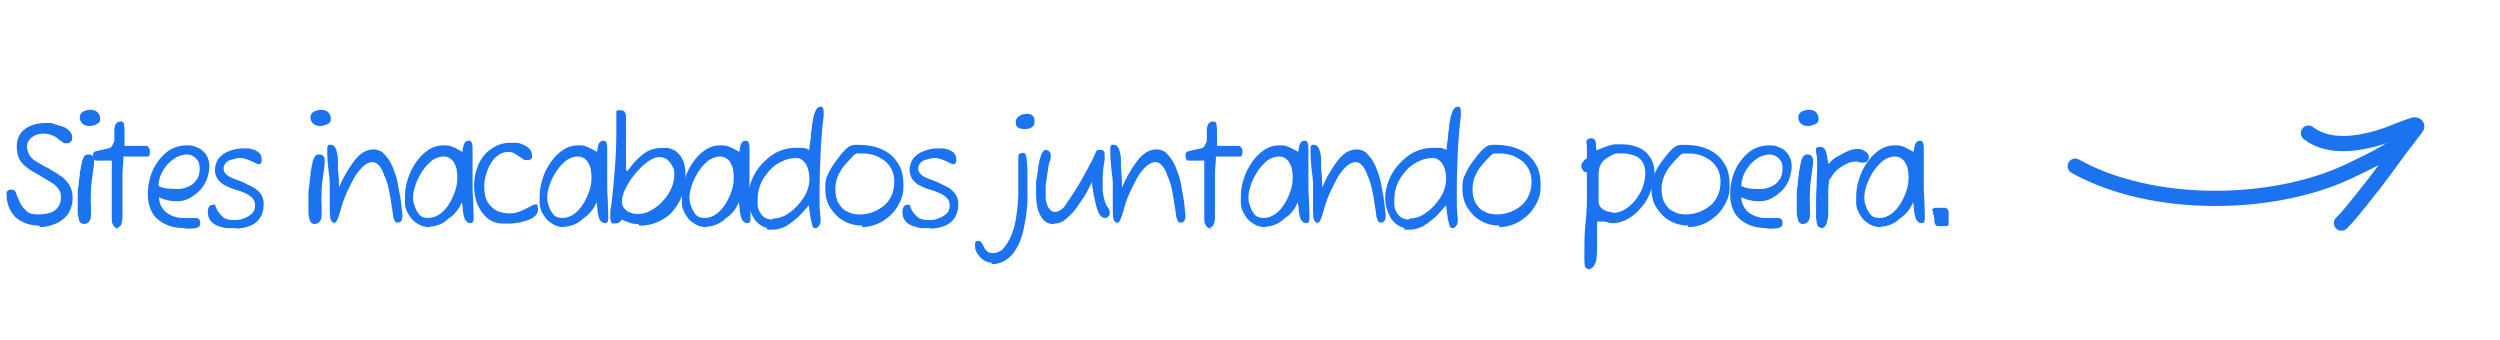 <?xml version="1.0" encoding="UTF-8"?> <svg xmlns="http://www.w3.org/2000/svg" id="Camada_1" version="1.1" viewBox="0 0 492 67"><defs><style> .st0 { fill: none; stroke: #1b73f0; stroke-linecap: round; stroke-miterlimit: 1.5; stroke-width: 3px; } .st1 { fill: #1b73f0; } </style></defs><path class="st0" d="M408.4,32.7c15,8.4,38.8,8.2,54.1.9,4.3-2.1,9.8-4.5,12.9-8.4"></path><path class="st0" d="M460.8,43.9c0,0,.2-.1.2-.2,1.6-1.6,2.9-3.4,4.3-5.1,2.6-3.2,4.9-6.4,7.3-9.7,1-1.2,1.9-2.5,2.9-3.8.3-.3,0-.6-.5-.5-1.8.6-3.5,1.3-5.3,2-4.7,1.6-11.1,2.9-15.4-.4"></path><path class="st1" d="M380.2,41.5c0-.2,0-.3.2-.4.1,0,.2-.2.4-.2.2,0,.3,0,.5,0h.4c.2,0,.3,0,.5,0,.2,0,.4,0,.6,0,.2,0,.3.1.5.3.1.1.2.3.2.5s0,.2,0,.5c0,.2,0,.5,0,.8,0,.3,0,.6,0,.8,0,.2,0,.4,0,.4-.1.2-.3.3-.5.3-.2,0-.4,0-.5,0-.5,0-.8,0-1.1,0-.2,0-.4-.1-.5-.3-.1-.1-.2-.3-.2-.6,0-.2,0-.6-.1-1,0-.2-.1-.4-.2-.6,0-.2,0-.4,0-.6Z"></path><g><path class="st1" d="M7.7,44.4c-1.3,0-2.5-.3-3.4-.8-1-.5-1.7-1.2-2.2-2.1-.5-.9-.8-1.9-.8-3s0-.7.2-.9c.1-.2.4-.3.7-.3s.2,0,.4.1c.2,0,.4.2.5.4.2.7.5,1.3.8,2,.3.7.8,1.2,1.3,1.7s1.3.7,2.2.7,1.7-.1,2.4-.3c.7-.2,1.2-.6,1.6-1.1.4-.5.6-1.2.6-2s-.2-1.2-.5-1.6c-.3-.5-.7-.8-1.1-1.1-1.1-.7-2.2-1.3-3-1.8-.9-.5-1.6-.9-2.2-1.4s-1.1-1-1.4-1.6c-.3-.6-.5-1.4-.5-2.4,0-1.5.5-2.7,1.6-3.5,1.1-.8,2.5-1.2,4.2-1.2s.9,0,1.5.2,1.1.3,1.7.5,1,.5,1.4.9c.4.4.5.8.5,1.3s0,.5-.3.8c-.2.2-.4.3-.7.3-.4,0-.7,0-1-.3-.3-.2-.5-.4-.8-.6-.3-.3-.7-.5-1.2-.7-.4-.2-1-.3-1.7-.3s-1,.1-1.5.3c-.5.2-.9.5-1.2.9s-.5.8-.5,1.3.2,1.2.5,1.7.7.9,1.2,1.2c.2.1.4.3.7.4.3.2.5.3.8.5.3.1.5.3.8.4.3.1.5.3.8.5.8.4,1.4.8,2.1,1.3.6.5,1.1,1,1.5,1.7s.6,1.5.6,2.5-.3,2.2-.9,3.1c-.6.8-1.4,1.5-2.4,1.9-1,.4-2,.7-3.1.7Z"></path><path class="st1" d="M16.2,44c-.3,0-.4-.2-.6-.5-.1-.4-.2-.8-.3-1.4,0-.6,0-1.1,0-1.7s0-.6,0-.9c0-.3,0-.6,0-.8s0-.3,0-.8.1-1,.2-1.6c0-.6.1-1.2.2-1.8,0-.6.1-1.1.2-1.4,0-.3.1-.6.2-1,0-.4.2-.8.4-1.2s.5-.5.8-.5.7,0,.9.3c.2.2.3.4.3.8s0,.2,0,.3c0,0,0,.2,0,.3,0,.6-.2,1.4-.3,2.4-.1,1-.3,1.9-.3,3,0,1-.1,2,0,2.9,0,.2,0,.5,0,.8,0,.3,0,.6,0,.9,0,.5,0,1-.3,1.4-.2.4-.6.6-1.3.6ZM17.6,24.8c-.6,0-1.1-.2-1.4-.5-.3-.3-.5-.7-.5-1.2s.2-.8.6-1.1c.4-.2.9-.4,1.5-.4s1.1.2,1.4.5c.3.3.5.7.5,1.3s-.2.8-.6,1c-.4.2-.9.4-1.5.4Z"></path><path class="st1" d="M23.4,45c-.4,0-.8-.2-1-.5-.2-.3-.4-.7-.4-1.2,0-.5,0-.9,0-1.4s0-.4,0-.6c0-.2,0-.4,0-.5,0-1.4,0-2.9,0-4.4s0-3.1,0-4.8c-.7,0-1.2,0-1.6,0-.4,0-.9,0-1.3,0s-.5,0-.6-.2c-.1-.1-.2-.3-.2-.6s0-.6.1-.7c0-.1.2-.2.3-.3l2.6-.6c.4,0,.7-.3.8-.6.2-.3.3-.6.4-.9,0-.2,0-.3,0-.5,0-.2,0-.3,0-.5,0-.2,0-.3,0-.5,0-.2,0-.3,0-.4,0-.6.1-1.1.3-1.4.2-.3.5-.5.9-.5s.7.2.7.5c0,.4.1.7.1,1s0,.6,0,1c0,.5,0,.9,0,1.3,0,.4,0,.8,0,1h4.3c.2,0,.3.1.5.4.2.2.2.5.2.9s0,.3-.1.5c0,.2-.2.3-.3.3-.2,0-.5,0-1,0-.5,0-1,0-1.6,0-.6,0-1.1,0-1.5,0-.4,0-.7,0-.7,0,0,1.2-.2,2.4-.2,3.5,0,1.1,0,2.2,0,3.2s0,1.3,0,2c0,.6,0,1.3,0,1.9,0,.1,0,.2,0,.5s0,.4,0,.7c0,.5,0,.9-.2,1.4-.1.5-.4.7-.8.7Z"></path><path class="st1" d="M36.4,44.9c-1.4,0-2.6-.2-3.7-.7-1.1-.5-2-1.2-2.6-2.1-.6-1-1-2.2-1-3.8s.2-2.4.5-3.6c.4-1.2.9-2.2,1.6-3.1.7-.9,1.5-1.7,2.4-2.2.9-.5,2-.8,3.2-.8s1.5.2,2.2.5c.7.3,1.2.8,1.6,1.4.4.6.6,1.4.6,2.2s-.2,1.8-.5,2.6c-.3.8-.8,1.6-1.4,2.2-.6.6-1.3,1.1-2,1.5-.7.4-1.5.6-2.3.6s-1.3,0-2-.2c-.6-.1-1.2-.3-1.7-.6,0,.8.2,1.4.5,1.9.3.5.7,1,1.2,1.3.5.3,1,.6,1.6.7.5.2,1.1.2,1.5.2s.8,0,1.1,0,.8,0,1.2,0c.7,0,1,.3,1,1s-.3.8-.9,1c-.3,0-.7.1-1,.1-.4,0-.7,0-1.1,0ZM34.9,37.2c.6,0,1.3-.1,2-.4.7-.3,1.3-.7,1.7-1.3.5-.6.7-1.4.7-2.3s-.2-1.5-.7-2c-.5-.5-1.1-.8-1.8-.8s-1.3.2-2,.5c-.7.4-1.2.8-1.8,1.4-.5.6-1,1.3-1.3,2-.3.7-.5,1.5-.5,2.3.4.2.9.4,1.6.5.6,0,1.3.1,2.1.1Z"></path><path class="st1" d="M46.6,44.9c-.5,0-1,0-1.7,0-.6,0-1.3-.2-1.9-.4-.6-.2-1.1-.5-1.5-1-.4-.4-.6-1-.6-1.8s.3-1.4,1-1.4.4,0,.5.3l.2.4c0,0,.1.2.1.3,0,0,.1.2.2.3.3.4.6.8,1.1,1.2.5.4,1.2.5,2.1.5s1.1,0,1.8-.3c.6-.2,1.2-.5,1.6-.9.5-.4.7-1,.7-1.7s-.2-1-.5-1.4c-.3-.3-.7-.6-1.1-.8-.2-.1-.4-.2-.6-.3-.2,0-.5-.2-.7-.3-.2,0-.5-.2-.7-.2-.2,0-.5-.2-.7-.2-.6-.2-1.2-.5-1.8-.8-.5-.3-.9-.7-1.3-1.2-.3-.5-.5-1.1-.5-1.8s.3-1.7.8-2.3c.5-.6,1.2-1.1,2.1-1.4.8-.3,1.7-.5,2.5-.5s.7,0,1.1,0c.4,0,.8.2,1.3.3.4.2.8.4,1,.7.3.3.4.7.4,1.2s0,.4-.1.6c0,.2-.2.3-.4.3s-.2,0-.3,0c-.8-.4-1.4-.7-2-.9-.5-.2-1-.3-1.4-.3s-.5,0-.9.1-.7.2-1.1.3c-.4.1-.7.4-.9.6-.2.3-.4.6-.4,1,0,.8.5,1.4,1.6,1.9.4.2.8.3,1.3.5.5.2.9.3,1.4.6.6.3,1.2.6,1.8.9.5.4,1,.8,1.3,1.3.3.5.5,1.1.5,1.9,0,1.1-.3,2.1-.8,2.8s-1.2,1.2-2,1.5c-.8.3-1.8.5-2.8.5Z"></path><path class="st1" d="M61.6,44c-.3,0-.4-.2-.6-.5-.1-.4-.2-.8-.3-1.4,0-.6,0-1.1,0-1.7s0-.6,0-.9c0-.3,0-.6,0-.8s0-.3,0-.8.1-1,.2-1.6c0-.6.1-1.2.2-1.8,0-.6.1-1.1.2-1.4,0-.3.1-.6.2-1,0-.4.2-.8.4-1.2s.5-.5.8-.5.7,0,.9.3c.2.2.3.4.3.8s0,.2,0,.3c0,0,0,.2,0,.3,0,.6-.2,1.4-.3,2.4-.1,1-.3,1.9-.3,3,0,1-.1,2,0,2.9,0,.2,0,.5,0,.8s0,.6,0,.9c0,.5,0,1-.3,1.4s-.6.6-1.3.6ZM63,24.8c-.6,0-1.1-.2-1.4-.5-.3-.3-.5-.7-.5-1.2s.2-.8.6-1.1c.4-.2.9-.4,1.5-.4s1.1.2,1.4.5c.3.3.5.7.5,1.3s-.2.8-.6,1c-.4.2-.9.4-1.5.4Z"></path><path class="st1" d="M65.9,43.8c-.3,0-.5,0-.6-.2-.1-.1-.2-.3-.3-.6,0-.3-.1-.7-.1-1.1v-1.2c0-.6,0-1.2,0-1.7,0-.5,0-1,0-1.5s0-.4,0-.6c0-.2,0-.5,0-.7,0-1-.2-2-.3-3.1-.1-1.1-.2-2.1-.2-2.9v-1.2c.1-.3.2-.5.3-.5,0,0,.2,0,.4,0,.4,0,.7.2.9.6s.3.8.4,1.3.1.9.1,1.3c0,.1,0,.4,0,.9,0,.5,0,1,.1,1.5,0,.6.1,1.1.1,1.6,0,.5,0,.9,0,1.2.3-.7.6-1.3,1-2.1.4-.7.8-1.4,1.2-2,.4-.6.8-1.1,1.1-1.5.5-.6,1-1,1.6-1.4.6-.3,1.3-.5,1.9-.5s1.4.2,1.9.7,1,1.1,1.4,1.8c.4.7.7,1.5,1,2.4.3.8.5,1.7.6,2.5.2,1.1.4,2,.5,2.8.1.8.2,1.7.3,2.7,0,.4,0,.8-.2,1.1-.2.3-.4.4-.6.4-.3,0-.6,0-.7-.3s-.2-.4-.3-.8c-.1-.8-.2-1.6-.4-2.6-.1-1-.3-1.9-.5-2.9s-.5-1.9-.9-2.7c-.1-.4-.3-.8-.5-1.2-.2-.4-.5-.7-.8-1-.3-.3-.7-.4-1.1-.4s-1.2.3-1.8.9c-.6.6-1.2,1.3-1.7,2.2s-1,1.9-1.5,3-.8,2-1.1,3c0,.3-.2.7-.3,1.1-.1.4-.3.8-.4,1.1-.1.3-.3.5-.4.6s-.4.2-.6.2Z"></path><path class="st1" d="M84.5,44.7c-.8,0-1.6-.2-2.2-.6-.7-.4-1.3-.9-1.7-1.6-.5-.7-.8-1.4-.9-2.3v-1.6c0-1.1.2-2.3.6-3.5.4-1.2.9-2.2,1.6-3.2.7-1,1.5-1.8,2.4-2.4s1.9-.9,3-.9,1.3.1,2,.4c.6.3,1.2.6,1.7.9.1-.8.2-1.4.4-1.7.2-.3.4-.5.8-.5s.5.1.6.3c.1.2.2.6.2,1.1,0,1.2,0,2.4,0,3.5,0,1.1,0,2.3,0,3.5s0,2,.1,3c0,1,.1,2,.1,2.9s0,.6,0,.9c0,.3,0,.5-.1.7,0,.2-.3.3-.6.3s-.7-.2-1-.7c-.2-.5-.3-1-.4-1.6,0-.6-.1-1.2-.2-1.8-.2.5-.5,1.1-.9,1.6-.4.5-.8,1-1.3,1.3s-.7.6-1,.8c-.2.2-.2.1,0,0-.4.3-.9.6-1.5.8-.6.2-1.1.3-1.6.3ZM84.3,42.9c.8,0,1.6-.3,2.3-.8.7-.5,1.3-1.2,1.8-2,.5-.8.9-1.7,1.2-2.6s.4-1.7.4-2.5,0-.8-.1-1.3c0-.5-.2-1-.4-1.4-.2-.5-.5-.8-.9-1.1-.4-.3-.8-.4-1.4-.4s-1.5.3-2.2.8c-.7.6-1.3,1.2-1.9,2.1-.5.8-1,1.7-1.3,2.6-.3.9-.5,1.7-.5,2.4s0,1.1.3,1.8c.2.7.5,1.2.9,1.7.4.5,1,.7,1.8.7Z"></path><path class="st1" d="M99.2,44c-1.3,0-2.3-.3-3.2-1s-1.5-1.6-2-2.7-.7-2.4-.7-3.8.3-2.9.9-4.2c.6-1.3,1.4-2.3,2.5-3,1.1-.8,2.3-1.2,3.6-1.2s.8,0,1.3,0c.5,0,1,.2,1.4.4.5.2.8.4,1.2.8.3.3.5.8.5,1.4s0,.4-.2.6c-.2.2-.4.2-.8.2s-.5,0-.8-.2c-.2-.2-.5-.3-.7-.5-.3-.2-.7-.5-1-.6-.3-.2-.7-.3-1.1-.3-.8,0-1.5.2-2.1.7-.6.4-1.1,1-1.5,1.7-.4.7-.7,1.5-.9,2.2-.2.8-.3,1.5-.3,2.2,0,1.3.2,2.3.7,3.1.5.8,1.1,1.3,1.8,1.7.8.3,1.6.5,2.5.5s1.6-.2,2.3-.5c.7-.3,1.4-.7,2.2-1.1.2-.1.5-.2.6-.2s.4,0,.4.3c0,.2.1.4.1.7,0,.5-.2,1-.6,1.3-.4.4-.8.6-1.4.8-.6.2-1.2.4-1.8.5-.7.1-1.3.2-1.8.2-.6,0-1,0-1.3,0Z"></path><path class="st1" d="M111,44.7c-.8,0-1.6-.2-2.2-.6-.7-.4-1.3-.9-1.7-1.6-.5-.7-.8-1.4-.9-2.3v-1.6c0-1.1.2-2.3.6-3.5.4-1.2.9-2.2,1.6-3.2.7-1,1.5-1.8,2.4-2.4s1.9-.9,3-.9,1.3.1,2,.4c.6.3,1.2.6,1.7.9.1-.8.2-1.4.4-1.7.2-.3.4-.5.8-.5s.5.1.6.3c.1.2.2.6.2,1.1,0,1.2,0,2.4,0,3.5,0,1.1,0,2.3,0,3.5s0,2,.1,3c0,1,.1,2,.1,2.9s0,.6,0,.9c0,.3,0,.5-.1.7,0,.2-.3.3-.6.3s-.7-.2-1-.7c-.2-.5-.3-1-.4-1.6,0-.6-.1-1.2-.2-1.8-.2.5-.5,1.1-.9,1.6-.4.5-.8,1-1.3,1.3s-.7.6-1,.8c-.2.2-.2.1,0,0-.4.3-.9.6-1.5.8-.6.2-1.1.3-1.6.3ZM110.7,42.9c.8,0,1.6-.3,2.3-.8.7-.5,1.3-1.2,1.8-2,.5-.8.9-1.7,1.2-2.6s.4-1.7.4-2.5,0-.8-.1-1.3c0-.5-.2-1-.4-1.4-.2-.5-.5-.8-.9-1.1-.4-.3-.8-.4-1.4-.4s-1.5.3-2.2.8c-.7.6-1.3,1.2-1.9,2.1-.5.8-1,1.7-1.3,2.6-.3.9-.5,1.7-.5,2.4s0,1.1.3,1.8c.2.7.5,1.2.9,1.7.4.5,1,.7,1.8.7Z"></path><path class="st1" d="M125.6,44.1c-.6,0-1.3-.1-1.8-.3s-1.1-.4-1.4-.6c-.3.4-.5.6-.8.7-.3,0-.5.1-.8.1-.5,0-.7-.4-.7-1.3s0-.8,0-1.1c0-.3.1-.7.2-1.2.3-2.3.5-4.8.7-7.2.2-2.5.3-5,.3-7.4s0-2.5,0-3.7c0-.2,0-.3.2-.4.1,0,.3,0,.4,0,.4,0,.7,0,.9.2.2.1.3.4.4.8v1.7c0,1.3,0,2.7,0,4s0,2.8,0,4.3,0,.4,0,.6c0,.2,0,.3.2.3s.2,0,.3-.2.3-.3.5-.7c.8-1,1.7-1.9,2.7-2.6,1-.7,2.2-1,3.6-1s1,0,1.5.2c.5.1,1,.4,1.4.8.4.4.8.9,1.1,1.7.3.7.4,1.7.4,2.9s-.2,2.7-.7,3.9c-.5,1.2-1.1,2.2-1.9,3.1s-1.8,1.5-2.9,2c-1.1.5-2.2.7-3.5.7ZM125.6,42.1c.8,0,1.7-.2,2.5-.7.8-.4,1.6-1,2.3-1.8.7-.7,1.3-1.6,1.7-2.5.4-.9.6-1.8.6-2.8s-.1-1.1-.4-1.6c-.2-.5-.6-1-1-1.3-.4-.3-.9-.5-1.5-.5s-1.2.2-1.8.6c-.7.4-1.3.9-2,1.6-.6.6-1.2,1.3-1.8,2.1-.5.8-.9,1.5-1.3,2.3-.3.8-.5,1.5-.5,2.1s.1.9.3,1.2c.2.3.5.6.8.8s.7.3,1,.4.6.1.8.1Z"></path><path class="st1" d="M139,44.7c-.8,0-1.6-.2-2.2-.6-.7-.4-1.3-.9-1.7-1.6-.5-.7-.8-1.4-.9-2.3v-1.6c0-1.1.2-2.3.6-3.5.4-1.2.9-2.2,1.6-3.2.7-1,1.5-1.8,2.4-2.4s1.9-.9,3-.9,1.3.1,2,.4c.6.3,1.2.6,1.7.9.1-.8.2-1.4.4-1.7.2-.3.4-.5.8-.5s.5.1.6.3c.1.2.2.6.2,1.1,0,1.2,0,2.4,0,3.5,0,1.1,0,2.3,0,3.5s0,2,.1,3c0,1,.1,2,.1,2.9s0,.6,0,.9c0,.3,0,.5-.1.7,0,.2-.3.3-.6.3s-.7-.2-1-.7c-.2-.5-.3-1-.4-1.6,0-.6-.1-1.2-.2-1.8-.2.5-.5,1.1-.9,1.6-.4.5-.8,1-1.3,1.3s-.7.6-1,.8c-.2.2-.2.1,0,0-.4.3-.9.6-1.5.8-.6.2-1.1.3-1.6.3ZM138.7,42.9c.8,0,1.6-.3,2.3-.8.7-.5,1.3-1.2,1.8-2,.5-.8.9-1.7,1.2-2.6s.4-1.7.4-2.5,0-.8-.1-1.3c0-.5-.2-1-.4-1.4-.2-.5-.5-.8-.9-1.1-.4-.3-.8-.4-1.4-.4s-1.5.3-2.2.8c-.7.6-1.3,1.2-1.9,2.1-.5.8-1,1.7-1.3,2.6-.3.9-.5,1.7-.5,2.4s0,1.1.3,1.8c.2.7.5,1.2.9,1.7.4.5,1,.7,1.8.7Z"></path><path class="st1" d="M151,44.9c-1.3-.4-2.2-1.1-2.8-2.2-.6-1.1-1-2.4-1-3.7s.3-2.5.8-3.7c.5-1.2,1.2-2.3,2.1-3.2.9-.9,1.8-1.7,2.9-2.2,1.1-.5,2.2-.8,3.4-.8s1.2,0,1.6,0c.4,0,.8.2,1.3.4,0-.3,0-.7.1-1.3s.2-1.1.2-1.7c0-.6.2-1.2.2-1.6,0-.4.1-.9.2-1.3,0-.4.2-.9.3-1.3.3-.9.7-1.3,1.2-1.3s.6.4.6,1.1,0,.2,0,.3,0,.3,0,.4c-.3,2.4-.5,4.8-.6,7.2-.1,2.4-.2,4.7-.2,7.1s0,2,0,3c0,1,.1,2,.2,3,0,.5,0,1-.3,1.3-.2.3-.4.5-.7.5-.4,0-.6-.2-.7-.8-.2-.6-.3-1.3-.4-2-.1-.7-.2-1.3-.2-1.7-.7.8-1.4,1.6-2.1,2.3-.8.7-1.6,1.3-2.4,1.8-.8.4-1.7.7-2.6.7h-1.2ZM152.1,43c.9,0,1.7-.2,2.6-.7.8-.5,1.6-1.1,2.3-1.9.7-.8,1.3-1.6,1.7-2.5.4-.9.6-1.8.6-2.6s-.1-1.5-.3-2.1c-.2-.6-.5-1.2-.9-1.5-.4-.4-.8-.6-1.4-.6-1,0-2,.2-2.9.7-.9.4-1.7,1-2.4,1.8s-1.3,1.6-1.7,2.6c-.4,1-.6,2-.6,3.1v1.3c.2.8.5,1.4,1,1.9.5.5,1.1.7,1.9.7Z"></path><path class="st1" d="M169.7,44.4c-1.3,0-2.5-.3-3.6-.9-1.1-.6-2-1.5-2.7-2.6s-1-2.4-1-3.9.2-2,.6-2.8c.4-.9.9-1.7,1.5-2.5.6-.8,1.2-1.6,1.9-2.3.3-.3.7-.6,1-.7.4-.2.8-.2,1.3-.2,1.2,0,2.4.1,3.5.4s2.1.8,2.9,1.4c.8.6,1.5,1.5,2,2.5.5,1,.7,2.3.7,3.7s-.2,2.3-.7,3.3c-.5,1-1.1,1.9-1.9,2.6-.8.7-1.6,1.3-2.6,1.7s-2,.6-3,.6ZM169.1,42.2c.8,0,1.6-.1,2.5-.4.8-.3,1.6-.7,2.2-1.2.7-.5,1.2-1.2,1.6-2,.4-.8.6-1.8.6-2.8s-.2-1.9-.6-2.6c-.4-.7-.9-1.3-1.5-1.7-.6-.4-1.3-.8-2-1-.7-.2-1.4-.3-2.1-.3s-.6,0-1,0c-.3,0-.7.2-1,.6-.4.4-.8.8-1.2,1.3-.4.4-.8.9-1.1,1.4-.3.5-.6,1.1-.8,1.7-.2.6-.3,1.3-.3,2,0,1.2.2,2.1.7,2.9s1,1.3,1.8,1.6c.7.4,1.5.5,2.4.5Z"></path><path class="st1" d="M183.3,44.9c-.5,0-1,0-1.7,0-.6,0-1.3-.2-1.9-.4-.6-.2-1.1-.5-1.5-1-.4-.4-.6-1-.6-1.8s.3-1.4,1-1.4.4,0,.5.3l.2.4c0,0,.1.2.1.3,0,0,.1.2.2.3.2.4.6.8,1.1,1.2.5.4,1.2.5,2.1.5s1.1,0,1.8-.3c.6-.2,1.2-.5,1.6-.9.5-.4.7-1,.7-1.7s-.2-1-.5-1.4c-.3-.3-.7-.6-1.1-.8-.2-.1-.4-.2-.6-.3-.2,0-.5-.2-.7-.3-.2,0-.5-.2-.7-.2-.2,0-.5-.2-.7-.2-.6-.2-1.2-.5-1.8-.8-.5-.3-.9-.7-1.3-1.2-.3-.5-.5-1.1-.5-1.8s.3-1.7.8-2.3,1.2-1.1,2.1-1.4c.8-.3,1.7-.5,2.5-.5s.7,0,1.1,0c.4,0,.8.2,1.3.3.4.2.8.4,1,.7.3.3.4.7.4,1.2s0,.4-.1.6-.2.3-.4.3-.2,0-.3,0c-.8-.4-1.4-.7-2-.9-.5-.2-1-.3-1.4-.3s-.5,0-.9.1-.7.2-1.1.3c-.4.1-.7.4-.9.6-.2.3-.4.6-.4,1,0,.8.5,1.4,1.6,1.9.4.2.8.3,1.3.5.5.2.9.3,1.4.6.6.3,1.2.6,1.8.9.5.4,1,.8,1.3,1.3.3.5.5,1.1.5,1.9,0,1.1-.3,2.1-.8,2.8s-1.2,1.2-2,1.5c-.8.3-1.8.5-2.8.5Z"></path><path class="st1" d="M195.2,51.7c-.6,0-1.1-.2-1.6-.5-.5-.3-.9-.8-1.2-1.2-.3-.5-.5-.9-.5-1.3s0-.5,0-.8c0-.3.2-.5.5-.5s.4,0,.6.2c.2.1.3.3.5.7.2.5.4.8.7,1.1.3.3.7.4,1.2.4s.6,0,1-.2c.3-.1.6-.3.8-.4,1.1-1.2,1.9-2.7,2.4-4.6.5-1.9.7-4,.8-6.2,0-.5,0-1,0-1.5v-1.5c0-.7,0-1.5,0-2.1,0-.7,0-1.4,0-2s0-.8.2-1c.2-.1.4-.2.6-.2s.4,0,.5.1.2.3.3.8c.1.9.2,1.8.2,2.7,0,.9,0,1.9,0,2.9s0,1.7,0,2.8c0,1.1-.2,2.2-.3,3.3-.2,1.2-.4,2.3-.7,3.4-.3,1.1-.7,2.1-1.3,3-.5.9-1.2,1.6-2,2.1s-1.7.8-2.8.8ZM201.7,25.4c-1.2,0-1.8-.4-1.8-1.2s.2-1,.6-1.3c.4-.3.9-.5,1.6-.5,1,0,1.5.5,1.5,1.4s-.2,1-.5,1.2c-.3.3-.8.4-1.4.4Z"></path><path class="st1" d="M207.4,44.1c-.9,0-1.6-.3-2.1-.9-.5-.6-.9-1.3-1.1-2.2s-.3-1.9-.3-2.9,0-1.3,0-1.7,0-.9.1-1.3.2-1.1.3-1.9c0-.4.1-.8.2-1.2,0-.4.2-.8.3-1.2.1-.5.3-.8.5-1,.2-.2.3-.3.4-.3.3,0,.6.1.8.3.2.2.3.5.3.8s0,.9-.2,1.2-.2.7-.3,1.1c-.1.9-.2,1.6-.3,2.1,0,.5-.2,1-.2,1.4s0,1,0,1.6,0,.7,0,1.1c0,.4.1.8.3,1.2.1.4.3.7.6,1,.2.3.6.4,1,.4s.8-.2,1.2-.5c.4-.3.7-.6.8-.9,1.2-1.7,2.3-3.4,3.2-5,.9-1.6,1.9-3.4,2.8-5.4.1-.2.2-.4.3-.4,0,0,.2,0,.3,0,.4,0,.7,0,.9.2.2.2.2.4.2.8s0,.5,0,.9c-.3,1.5-.4,3-.4,4.5s0,1.9.2,2.8c.2.9.4,1.6.8,2.1.3.4.4.7.4,1s0,.6-.3.8c-.2.2-.4.3-.6.3-.7,0-1.2-.6-1.6-1.8-.1-.4-.3-1-.4-1.6-.2-.7-.3-1.3-.4-2-.1-.7-.2-1.2-.2-1.7-.2.4-.4.8-.6,1.2s-.4.8-.7,1.3c-.2.3-.4.7-.7,1.1-.3.4-.6.8-.9,1.3-.6.9-1.3,1.6-2.1,2.3-.8.7-1.5,1-2.4,1Z"></path><path class="st1" d="M220,43.8c-.3,0-.5,0-.6-.2-.1-.1-.2-.3-.3-.6,0-.3-.1-.7-.1-1.1v-1.2c0-.6,0-1.2,0-1.7,0-.5,0-1,0-1.5s0-.4,0-.6c0-.2,0-.5,0-.7,0-1-.2-2-.3-3.1-.1-1.1-.2-2.1-.2-2.9v-1.2c.1-.3.2-.5.3-.5,0,0,.2,0,.4,0,.4,0,.7.2.9.6s.3.8.4,1.3.1.9.1,1.3c0,.1,0,.4,0,.9,0,.5,0,1,.1,1.5,0,.6.1,1.1.1,1.6,0,.5,0,.9,0,1.2.3-.7.6-1.3,1-2.1.4-.7.8-1.4,1.2-2,.4-.6.8-1.1,1.1-1.5.5-.6,1-1,1.6-1.4.6-.3,1.3-.5,1.9-.5s1.4.2,1.9.7,1,1.1,1.4,1.8c.4.7.7,1.5,1,2.4.3.8.5,1.7.6,2.5.2,1.1.4,2,.5,2.8.1.8.2,1.7.3,2.7,0,.4,0,.8-.2,1.1-.2.3-.4.4-.6.4-.3,0-.6,0-.7-.3s-.2-.4-.3-.8c-.1-.8-.2-1.6-.4-2.6-.1-1-.3-1.9-.5-2.9s-.5-1.9-.9-2.7c-.1-.4-.3-.8-.5-1.2-.2-.4-.5-.7-.8-1-.3-.3-.7-.4-1.1-.4s-1.2.3-1.8.9c-.6.6-1.2,1.3-1.7,2.2s-1,1.9-1.5,3-.8,2-1.1,3c0,.3-.2.7-.3,1.1-.1.4-.3.8-.4,1.1-.1.3-.3.5-.4.6s-.4.2-.6.2Z"></path><path class="st1" d="M238.4,45c-.4,0-.8-.2-1-.5-.2-.3-.4-.7-.4-1.2,0-.5,0-.9,0-1.4s0-.4,0-.6c0-.2,0-.4,0-.5,0-1.4,0-2.9,0-4.4,0-1.5,0-3.1,0-4.8-.7,0-1.2,0-1.6,0-.4,0-.9,0-1.3,0s-.5,0-.6-.2-.2-.3-.2-.6,0-.6.1-.7c0-.1.2-.2.3-.3l2.6-.6c.4,0,.7-.3.8-.6.2-.3.3-.6.4-.9,0-.2,0-.3,0-.5,0-.2,0-.3,0-.5,0-.2,0-.3,0-.5,0-.2,0-.3,0-.4,0-.6.1-1.1.3-1.4s.5-.5.9-.5.7.2.7.5c0,.4.1.7.1,1s0,.6,0,1,0,.9,0,1.3c0,.4,0,.8,0,1h4.3c.2,0,.3.1.5.4.2.2.2.5.2.9s0,.3-.1.5c0,.2-.2.3-.3.3-.2,0-.5,0-1,0-.5,0-1,0-1.6,0-.6,0-1.1,0-1.5,0-.4,0-.7,0-.7,0,0,1.2-.2,2.4-.2,3.5,0,1.1,0,2.2,0,3.2s0,1.3,0,2,0,1.3,0,1.9c0,.1,0,.2,0,.5,0,.2,0,.4,0,.7,0,.5,0,.9-.2,1.4-.1.5-.4.7-.8.7Z"></path><path class="st1" d="M249,44.7c-.8,0-1.6-.2-2.2-.6-.7-.4-1.3-.9-1.7-1.6-.5-.7-.8-1.4-.9-2.3v-1.6c0-1.1.2-2.3.6-3.5.4-1.2.9-2.2,1.6-3.2.7-1,1.5-1.8,2.4-2.4s1.9-.9,3-.9,1.3.1,2,.4c.6.3,1.2.6,1.7.9.1-.8.2-1.4.4-1.7.2-.3.4-.5.8-.5s.5.1.6.3c.1.2.2.6.2,1.1,0,1.2,0,2.4,0,3.5,0,1.1,0,2.3,0,3.5s0,2,.1,3c0,1,.1,2,.1,2.9s0,.6,0,.9c0,.3,0,.5-.1.7,0,.2-.3.3-.6.3s-.7-.2-1-.7c-.2-.5-.3-1-.4-1.6,0-.6-.1-1.2-.2-1.8-.2.5-.5,1.1-.9,1.6-.4.5-.8,1-1.3,1.3s-.7.6-1,.8c-.2.2-.2.1,0,0-.4.3-.9.6-1.5.8-.6.2-1.1.3-1.6.3ZM248.7,42.9c.8,0,1.6-.3,2.3-.8.7-.5,1.3-1.2,1.8-2,.5-.8.9-1.7,1.2-2.6s.4-1.7.4-2.5,0-.8-.1-1.3c0-.5-.2-1-.4-1.4-.2-.5-.5-.8-.9-1.1-.4-.3-.8-.4-1.4-.4s-1.5.3-2.2.8c-.7.6-1.3,1.2-1.9,2.1-.5.8-1,1.7-1.3,2.6-.3.9-.5,1.7-.5,2.4s0,1.1.3,1.8c.2.7.5,1.2.9,1.7.4.5,1,.7,1.8.7Z"></path><path class="st1" d="M259.4,43.8c-.3,0-.5,0-.6-.2-.1-.1-.2-.3-.3-.6,0-.3-.1-.7-.1-1.1v-1.2c0-.6,0-1.2,0-1.7,0-.5,0-1,0-1.5s0-.4,0-.6c0-.2,0-.5,0-.7,0-1-.2-2-.3-3.1-.1-1.1-.2-2.1-.2-2.9v-1.2c.1-.3.2-.5.3-.5,0,0,.2,0,.4,0,.4,0,.7.2.9.6s.3.8.4,1.3.1.9.1,1.3c0,.1,0,.4,0,.9,0,.5,0,1,.1,1.5,0,.6.1,1.1.1,1.6,0,.5,0,.9,0,1.2.3-.7.6-1.3,1-2.1.4-.7.8-1.4,1.2-2,.4-.6.8-1.1,1.1-1.5.5-.6,1-1,1.6-1.4.6-.3,1.3-.5,1.9-.5s1.4.2,1.9.7,1,1.1,1.4,1.8c.4.7.7,1.5,1,2.4.3.8.5,1.7.6,2.5.2,1.1.4,2,.5,2.8.1.8.2,1.7.3,2.7,0,.4,0,.8-.2,1.1-.2.3-.4.4-.6.4-.3,0-.6,0-.7-.3s-.2-.4-.3-.8c-.1-.8-.2-1.6-.4-2.6-.1-1-.3-1.9-.5-2.9s-.5-1.9-.9-2.7c-.1-.4-.3-.8-.5-1.2-.2-.4-.5-.7-.8-1-.3-.3-.7-.4-1.1-.4s-1.2.3-1.8.9c-.6.6-1.2,1.3-1.7,2.2s-1,1.9-1.5,3-.8,2-1.1,3c0,.3-.2.7-.3,1.1-.1.4-.3.8-.4,1.1-.1.3-.3.5-.4.6s-.4.2-.6.2Z"></path><path class="st1" d="M276.4,44.9c-1.3-.4-2.2-1.1-2.8-2.2-.6-1.1-1-2.4-1-3.7s.3-2.5.8-3.7c.5-1.2,1.2-2.3,2.1-3.2.9-.9,1.8-1.7,2.9-2.2,1.1-.5,2.2-.8,3.4-.8s1.2,0,1.6,0c.4,0,.8.2,1.3.4,0-.3,0-.7.1-1.3s.2-1.1.2-1.7c0-.6.2-1.2.2-1.6,0-.4.1-.9.2-1.3,0-.4.2-.9.3-1.3.3-.9.7-1.3,1.2-1.3s.6.4.6,1.1,0,.2,0,.3,0,.3,0,.4c-.3,2.4-.5,4.8-.6,7.2-.1,2.4-.2,4.7-.2,7.1s0,2,0,3c0,1,.1,2,.2,3,0,.5,0,1-.3,1.3-.2.3-.4.5-.7.5-.4,0-.6-.2-.7-.8-.2-.6-.3-1.3-.4-2-.1-.7-.2-1.3-.2-1.7-.7.8-1.4,1.6-2.1,2.3-.8.7-1.6,1.3-2.4,1.8-.8.4-1.7.7-2.6.7h-1.2ZM277.4,43c.9,0,1.7-.2,2.6-.7.8-.5,1.6-1.1,2.3-1.9.7-.8,1.3-1.6,1.7-2.5.4-.9.6-1.8.6-2.6s-.1-1.5-.3-2.1c-.2-.6-.5-1.2-.9-1.5-.4-.4-.8-.6-1.4-.6-1,0-2,.2-2.9.7-.9.4-1.7,1-2.4,1.8s-1.3,1.6-1.7,2.6c-.4,1-.6,2-.6,3.1v1.3c.2.8.5,1.4,1,1.9.5.5,1.1.7,1.9.7Z"></path><path class="st1" d="M295.1,44.4c-1.3,0-2.5-.3-3.6-.9-1.1-.6-2-1.5-2.7-2.6s-1-2.4-1-3.9.2-2,.6-2.8c.4-.9.9-1.7,1.5-2.5.6-.8,1.2-1.6,1.9-2.3.3-.3.7-.6,1-.7.4-.2.8-.2,1.3-.2,1.2,0,2.4.1,3.5.4s2.1.8,2.9,1.4c.8.6,1.5,1.5,2,2.5.5,1,.7,2.3.7,3.7s-.2,2.3-.7,3.3c-.5,1-1.1,1.9-1.9,2.6-.8.7-1.6,1.3-2.6,1.7s-2,.6-3,.6ZM294.5,42.2c.8,0,1.6-.1,2.5-.4.8-.3,1.6-.7,2.2-1.2.7-.5,1.2-1.2,1.6-2,.4-.8.6-1.8.6-2.8s-.2-1.9-.6-2.6c-.4-.7-.9-1.3-1.5-1.7-.6-.4-1.3-.8-2-1-.7-.2-1.4-.3-2.1-.3s-.6,0-1,0c-.3,0-.7.2-1,.6-.4.4-.8.8-1.2,1.3-.4.4-.8.9-1.1,1.4-.3.5-.6,1.1-.8,1.7-.2.6-.3,1.3-.3,2,0,1.2.2,2.1.7,2.9s1,1.3,1.8,1.6c.7.4,1.5.5,2.4.5Z"></path><path class="st1" d="M312.5,52.9c-.3,0-.5-.2-.6-.5,0-.3-.1-.7-.1-1.2s0-.3,0-.5c0-.2,0-.3,0-.5,0-2,0-4,.2-5.9.2-1.9.3-3.7.3-5.4,0-.5,0-1,0-1.7,0-.7,0-1.3,0-2,0-.6,0-1.1,0-1.3-.3,0-.6-.1-.8-.4-.2-.3-.3-.5-.3-.8s0-.5.3-.8.4-.6.8-.7c0,0,0-.2,0-.3v-.4c0-.4,0-.9,0-1.5,0-.5-.1-1-.1-1.2,0-.1,0-.2.3-.4s.5-.2.7-.2.5.1.7.4c.1.2.2.5.2.9,0,.4,0,.7.1,1.1.8-.4,1.5-.6,2-.8.5-.2,1-.3,1.4-.4.4,0,1,0,1.6,0,1.2,0,2.2.2,3.2.6,1,.4,1.7,1,2.3,1.9.6.8.9,1.9.9,3.1s-.2,2.4-.7,3.5c-.4,1.2-1,2.3-1.8,3.2-.8,1-1.6,1.7-2.6,2.3-1,.6-2,.9-3.1.9s-.6,0-.8-.1-.5-.1-.8-.2c-.1,0-.2,0-.3,0s-.2,0-.3,0h-.9v1.9c0,.8,0,1.7,0,2.6,0,.9,0,1.8-.1,2.6,0,.6-.2,1.1-.5,1.6-.3.4-.7.7-1.1.7ZM317.3,41.9c.9,0,1.7-.2,2.5-.7.8-.5,1.5-1.1,2.1-1.9.6-.8,1.1-1.6,1.4-2.5.3-.9.5-1.8.5-2.7s-.2-1.7-.6-2.3c-.4-.6-1-1-1.6-1.2-.7-.2-1.3-.4-2.1-.4s-.7,0-1.1,0c-.4,0-.8.1-1.1.3-.8.4-1.4.8-1.8,1.2s-.7,1-.8,1.6c0,.3-.1.6-.1.9,0,.3,0,.6,0,.9s0,.7,0,1c0,.4,0,.7,0,1.1v2.5c0,.5.2.8.5,1.2.3.3.7.5,1.2.7.4.1.9.2,1.2.2Z"></path><path class="st1" d="M332.3,44.4c-1.3,0-2.5-.3-3.6-.9-1.1-.6-2-1.5-2.7-2.6s-1-2.4-1-3.9.2-2,.6-2.8c.4-.9.9-1.7,1.5-2.5.6-.8,1.2-1.6,1.9-2.3.3-.3.7-.6,1-.7.4-.2.8-.2,1.3-.2,1.2,0,2.4.1,3.5.4s2.1.8,2.9,1.4c.8.6,1.5,1.5,2,2.5.5,1,.7,2.3.7,3.7s-.2,2.3-.7,3.3c-.5,1-1.1,1.9-1.9,2.6-.8.7-1.6,1.3-2.6,1.7s-2,.6-3,.6ZM331.7,42.2c.8,0,1.6-.1,2.5-.4.8-.3,1.6-.7,2.2-1.2.7-.5,1.2-1.2,1.6-2,.4-.8.6-1.8.6-2.8s-.2-1.9-.6-2.6c-.4-.7-.9-1.3-1.5-1.7-.6-.4-1.3-.8-2-1-.7-.2-1.4-.3-2.1-.3s-.6,0-1,0c-.3,0-.7.2-1,.6-.4.4-.8.8-1.2,1.3-.4.4-.8.9-1.1,1.4-.3.5-.6,1.1-.8,1.7-.2.6-.3,1.3-.3,2,0,1.2.2,2.1.7,2.9s1,1.3,1.8,1.6c.7.4,1.5.5,2.4.5Z"></path><path class="st1" d="M347.8,44.9c-1.4,0-2.6-.2-3.7-.7-1.1-.5-2-1.2-2.6-2.1-.6-1-1-2.2-1-3.8s.2-2.4.5-3.6c.4-1.2.9-2.2,1.6-3.1.7-.9,1.5-1.7,2.4-2.2.9-.5,2-.8,3.2-.8s1.5.2,2.2.5c.7.3,1.2.8,1.6,1.4.4.6.6,1.4.6,2.2s-.2,1.8-.5,2.6c-.3.8-.8,1.6-1.4,2.2-.6.6-1.3,1.1-2,1.5-.7.4-1.5.6-2.3.6s-1.3,0-2-.2c-.6-.1-1.2-.3-1.7-.6,0,.8.2,1.4.5,1.9.3.5.7,1,1.2,1.3.5.3,1,.6,1.6.7.5.2,1,.2,1.5.2s.8,0,1.1,0c.4,0,.8,0,1.2,0,.7,0,1,.3,1,1s-.3.8-.9,1c-.3,0-.7.1-1,.1-.4,0-.7,0-1.1,0ZM346.4,37.2c.6,0,1.3-.1,2-.4.7-.3,1.3-.7,1.7-1.3.5-.6.7-1.4.7-2.3s-.2-1.5-.7-2-1.1-.8-1.8-.8-1.3.2-2,.5c-.7.4-1.2.8-1.8,1.4-.5.6-1,1.3-1.3,2-.3.7-.5,1.5-.5,2.3.4.2.9.4,1.6.5s1.3.1,2.1.1Z"></path><path class="st1" d="M354.5,44c-.3,0-.4-.2-.6-.5-.1-.4-.2-.8-.3-1.4,0-.6,0-1.1,0-1.7s0-.6,0-.9c0-.3,0-.6,0-.8s0-.3,0-.8c0-.5.1-1,.2-1.6,0-.6.1-1.2.2-1.8,0-.6.1-1.1.2-1.4,0-.3.1-.6.2-1,0-.4.2-.8.4-1.2.2-.3.5-.5.8-.5s.7,0,.9.3c.2.2.3.4.3.8s0,.2,0,.3c0,0,0,.2,0,.3,0,.6-.2,1.4-.3,2.4-.1,1-.3,1.9-.3,3,0,1-.1,2,0,2.9,0,.2,0,.5,0,.8s0,.6,0,.9c0,.5,0,1-.3,1.4s-.6.6-1.3.6ZM355.8,24.8c-.6,0-1.1-.2-1.4-.5-.3-.3-.5-.7-.5-1.2s.2-.8.6-1.1c.4-.2.9-.4,1.5-.4s1.1.2,1.4.5c.3.3.5.7.5,1.3s-.2.8-.6,1c-.4.2-.9.4-1.5.4Z"></path><path class="st1" d="M358.1,44.7c-.2,0-.3-.1-.4-.3,0-.2-.2-.4-.2-.7,0-.3,0-.5-.1-.7v-2.4c0-1.2,0-2.4.1-3.7,0-1.3.1-2.5.1-3.7s0-1.2,0-1.7c0-.6-.1-1.1-.2-1.5,0-.1,0-.2,0-.3s0-.2,0-.2c0-.3,0-.4.2-.5.1,0,.4-.1.7-.1s.7.2.9.6c.2.4.3.9.4,1.4,0,.5.2,1,.3,1.4.5-.7,1.1-1.2,1.7-1.5.6-.3,1.1-.6,1.5-.8.4-.2.8-.4,1.2-.5.4-.1.9-.2,1.4-.2s1,.2,1.4.5c.4.3.7.6.7,1s-.1.7-.3.9-.5.3-.8.3-.2,0-.3,0c0,0-.2,0-.3,0-.1,0-.3-.1-.4-.2-.2,0-.3,0-.4,0-.6,0-1.1.1-1.6.3-.5.2-1,.5-1.3.7-.6.4-1.1.8-1.5,1.3-.3.5-.6.9-.9,1.3-.1.8-.2,1.5-.2,2.2,0,.7,0,1.3,0,1.7,0,.4,0,.9,0,1.3,0,.5,0,.9,0,1.4,0,.5,0,.9-.2,1.4,0,.4-.2.8-.4,1.1-.2.3-.5.4-.8.4Z"></path><path class="st1" d="M370.1,44.7c-.8,0-1.6-.2-2.2-.6-.7-.4-1.3-.9-1.7-1.6-.5-.7-.8-1.4-.9-2.3v-1.6c0-1.1.2-2.3.6-3.5.4-1.2.9-2.2,1.6-3.2.7-1,1.5-1.8,2.4-2.4s1.9-.9,3-.9,1.3.1,2,.4c.6.3,1.2.6,1.7.9.1-.8.2-1.4.4-1.7.2-.3.4-.5.8-.5s.5.1.6.3c.1.2.2.6.2,1.1,0,1.2,0,2.4,0,3.5,0,1.1,0,2.3,0,3.5s0,2,.1,3c0,1,.1,2,.1,2.9s0,.6,0,.9c0,.3,0,.5-.1.7,0,.2-.3.3-.6.3s-.7-.2-1-.7c-.2-.5-.3-1-.4-1.6,0-.6-.1-1.2-.2-1.8-.2.5-.5,1.1-.9,1.6-.4.5-.8,1-1.3,1.3s-.7.6-1,.8c-.2.2-.2.1,0,0-.4.3-.9.6-1.5.8-.6.2-1.1.3-1.6.3ZM369.9,42.9c.8,0,1.6-.3,2.3-.8.7-.5,1.3-1.2,1.8-2,.5-.8.9-1.7,1.2-2.6s.4-1.7.4-2.5,0-.8-.1-1.3c0-.5-.2-1-.4-1.4-.2-.5-.5-.8-.9-1.1-.4-.3-.8-.4-1.4-.4s-1.5.3-2.2.8c-.7.6-1.3,1.2-1.9,2.1-.5.8-1,1.7-1.3,2.6-.3.9-.5,1.7-.5,2.4s0,1.1.3,1.8c.2.7.5,1.2.9,1.7.4.5,1,.7,1.8.7Z"></path></g></svg> 